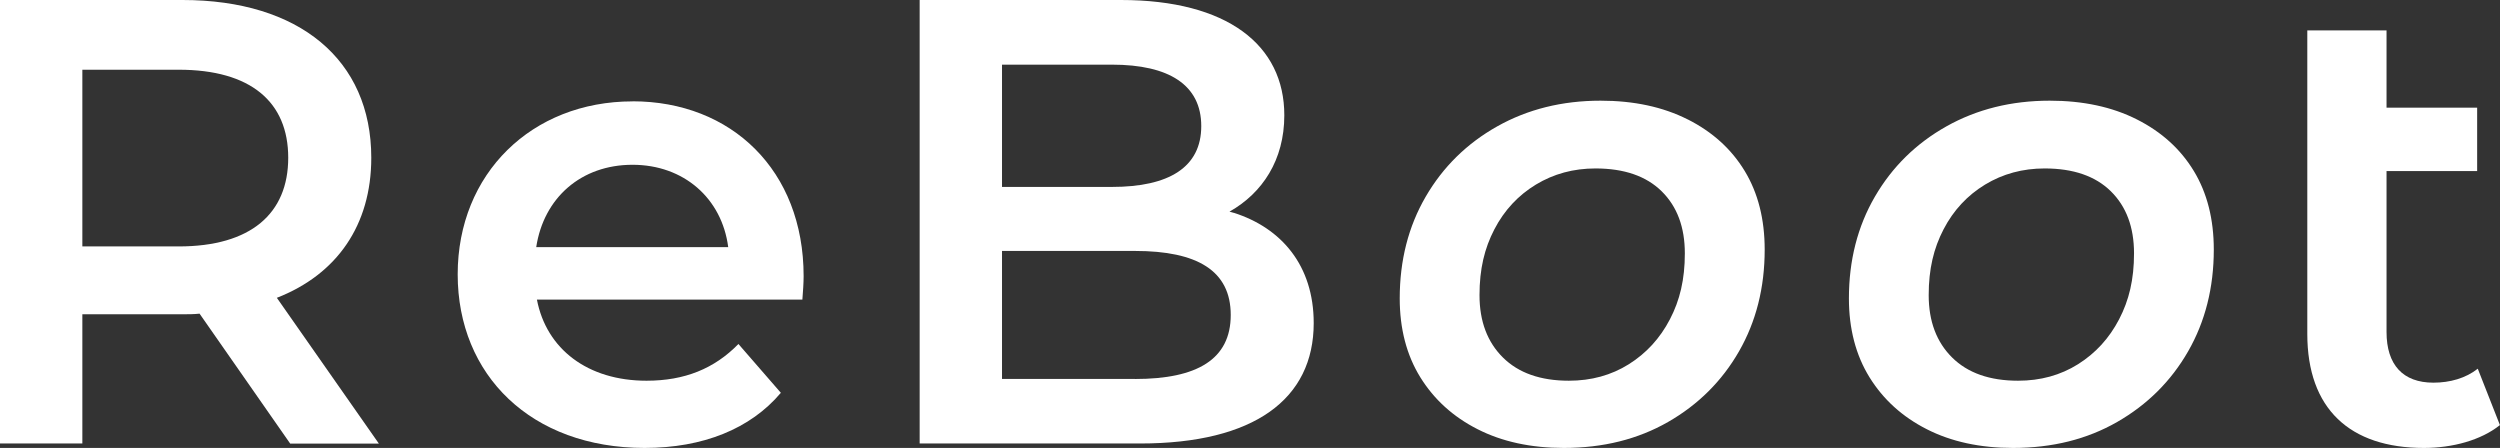 <?xml version="1.0" encoding="UTF-8"?><svg id="_レイヤー_2" xmlns="http://www.w3.org/2000/svg" viewBox="0 0 320.58 57.44"><rect x="0" y="0" width="320.58" height="57.44" fill="#333333" stroke="none"/><defs><style>.cls-1{fill:#fff;}</style></defs><g id="Design"><g><path class="cls-1" d="M47.61,20.23C47.61,7.64,38.35,0,23.4,0H0V56.87H10.56v-16.57h12.84c.73,0,1.46,0,2.19-.08l11.62,16.66h11.37l-13.08-18.69c7.72-3.01,12.11-9.34,12.11-17.95Zm-24.7,11.37H10.56V8.94h12.35c9.26,0,14.05,4.14,14.05,11.29s-4.79,11.37-14.05,11.37Z"/><path class="cls-1" d="M81.11,13c-12.92,0-22.42,9.26-22.42,22.18s9.42,22.26,23.97,22.26c7.47,0,13.57-2.44,17.47-7.07l-5.44-6.26c-3.09,3.17-6.91,4.71-11.78,4.71-7.56,0-12.84-4.06-14.06-10.4h34.04c.08-.98,.16-2.19,.16-3.01,0-13.57-9.26-22.42-21.94-22.42Zm-12.35,18.69c.97-6.34,5.77-10.56,12.35-10.56s11.46,4.31,12.27,10.56h-24.62Z"/><path class="cls-1" d="M216.41,15.31c-3.17-1.6-6.89-2.4-11.17-2.4-4.93,0-9.34,1.1-13.24,3.29-3.9,2.19-6.96,5.2-9.18,9.02-2.22,3.82-3.33,8.17-3.33,13.04,0,3.9,.88,7.27,2.64,10.12,1.76,2.84,4.21,5.07,7.35,6.66,3.14,1.6,6.83,2.4,11.05,2.4,5.04,0,9.49-1.11,13.37-3.33,3.87-2.22,6.91-5.24,9.1-9.06,2.19-3.82,3.29-8.17,3.29-13.04,0-3.9-.85-7.26-2.56-10.08-1.71-2.82-4.14-5.02-7.31-6.62Zm-2.27,25.63c-1.27,2.44-3.03,4.36-5.28,5.77-2.25,1.41-4.81,2.11-7.68,2.11-3.63,0-6.45-.99-8.45-2.97-2-1.98-3.01-4.64-3.01-8s.64-6.01,1.91-8.45c1.27-2.44,3.05-4.35,5.32-5.73,2.28-1.38,4.82-2.07,7.64-2.07,3.68,0,6.51,.98,8.49,2.93,1.98,1.95,2.97,4.6,2.97,7.96s-.64,6.01-1.91,8.45Z"/><path class="cls-1" d="M274.01,15.31c-3.17-1.6-6.89-2.4-11.17-2.4-4.93,0-9.34,1.1-13.24,3.29-3.9,2.19-6.96,5.2-9.18,9.02-2.22,3.82-3.33,8.17-3.33,13.04,0,3.9,.88,7.27,2.64,10.12,1.76,2.84,4.21,5.07,7.35,6.66,3.14,1.6,6.83,2.4,11.05,2.4,5.04,0,9.49-1.11,13.36-3.33,3.87-2.22,6.91-5.24,9.1-9.06,2.19-3.82,3.29-8.17,3.29-13.04,0-3.9-.85-7.26-2.56-10.08-1.71-2.82-4.14-5.02-7.31-6.62Zm-2.27,25.63c-1.27,2.44-3.03,4.36-5.28,5.77-2.25,1.41-4.81,2.11-7.68,2.11-3.63,0-6.45-.99-8.45-2.97-2-1.98-3.01-4.64-3.01-8s.64-6.01,1.91-8.45c1.27-2.44,3.05-4.35,5.32-5.73,2.28-1.38,4.82-2.07,7.64-2.07,3.68,0,6.51,.98,8.49,2.93,1.98,1.95,2.97,4.6,2.97,7.96s-.64,6.01-1.91,8.45Z"/><path class="cls-1" d="M317.73,47.28c-1.54,1.22-3.57,1.79-5.69,1.79-3.9,0-6.01-2.28-6.01-6.5V21.94h11.62V13.81h-11.62V3.9h-10.16V42.82c0,9.59,5.44,14.62,14.95,14.62,3.66,0,7.31-.98,9.75-2.93l-2.84-7.23Z"/><path class="cls-1" d="M158.23,27.3s-.2-.06-.57-.16c4.23-2.39,7.03-6.63,7.03-12.35C164.7,5.77,157.38,0,143.73,0h-15.24s-10.56,0-10.56,0V56.87h28.27c14.62,0,22.26-5.69,22.26-15.44,0-7.39-4.14-12.19-10.24-14.14Zm-15.64-19.01c7.31,0,11.45,2.6,11.45,7.88s-4.14,7.8-11.45,7.8h-14.1V8.29h14.1Zm2.96,40.3h-17.06v-16.41h17.06c7.96,0,12.27,2.52,12.27,8.21s-4.31,8.21-12.27,8.21Z"/></g></g></svg>